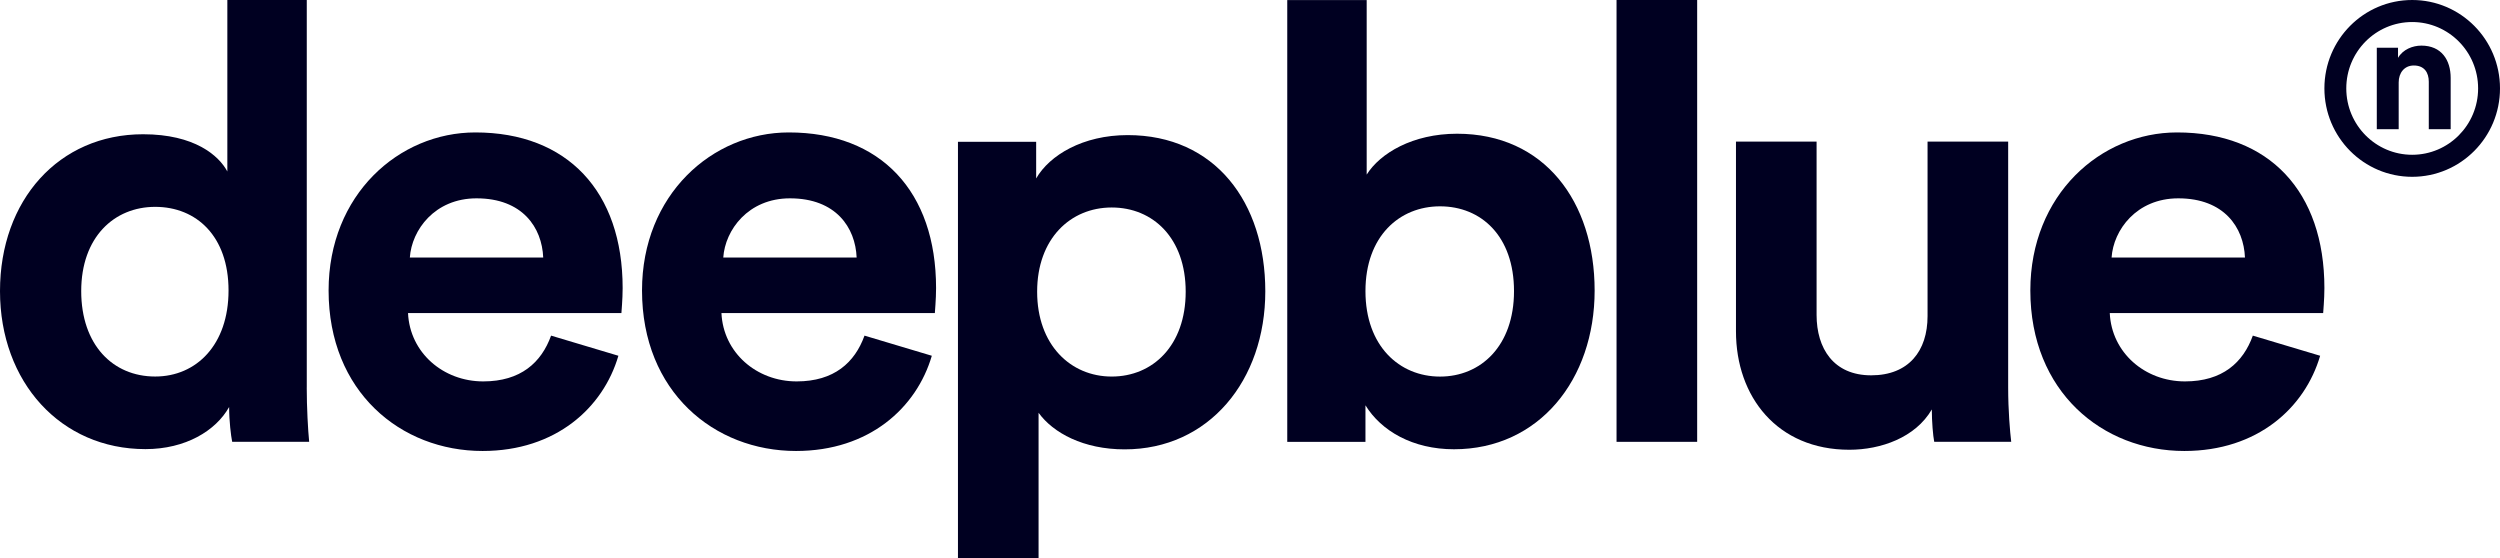 <svg width="224" height="50" viewBox="0 0 224 50" fill="none" xmlns="http://www.w3.org/2000/svg">
<g clip-path="url(#clip0_277_17224)">
<path d="M173.088 36.691C171.622 39.207 168.524 40.298 165.702 40.298C159.236 40.298 155.543 35.54 155.543 29.69V12.685H162.766V28.215C162.766 31.223 164.289 33.629 167.656 33.629C171.024 33.629 172.709 31.44 172.709 28.325V12.685H179.932V34.723C179.932 36.801 180.095 38.661 180.205 39.588H173.307C173.198 39.043 173.091 37.785 173.091 36.691" fill="#000021"/>
<path d="M152.066 0H144.842V39.588H152.066V0Z" fill="#000021"/>
<path d="M201.149 23.075C201.039 20.395 199.301 17.771 195.175 17.771C191.426 17.771 189.361 20.616 189.198 23.075H201.149ZM207.884 31.879C206.524 36.526 202.289 40.408 195.717 40.408C188.384 40.408 181.918 35.104 181.918 26.026C181.918 17.44 188.221 11.866 195.065 11.866C203.323 11.866 208.266 17.169 208.266 25.809C208.266 26.846 208.156 27.94 208.156 28.051H189.035C189.198 31.604 192.187 34.174 195.77 34.174C199.138 34.174 200.986 32.478 201.854 30.072L207.884 31.876V31.879Z" fill="#000021"/>
<path d="M129.027 18.487C125.387 18.487 122.345 21.167 122.345 26.086C122.345 31.005 125.387 33.742 129.027 33.742C132.667 33.742 135.655 31.008 135.655 26.086C135.655 21.164 132.723 18.487 129.027 18.487ZM115.338 39.594V0.006H122.455V15.646C123.651 13.732 126.583 11.982 130.549 11.982C138.371 11.982 142.879 18.052 142.879 26.036C142.879 34.02 137.882 40.254 130.277 40.254C126.583 40.254 123.758 38.614 122.345 36.315V39.594H115.338Z" fill="#000021"/>
<path d="M99.61 18.591C95.916 18.591 92.928 21.379 92.928 26.137C92.928 30.895 95.916 33.739 99.61 33.739C103.303 33.739 106.238 30.948 106.238 26.137C106.238 21.325 103.306 18.591 99.61 18.591ZM85.833 50V12.707H92.84V15.987C94.037 13.909 97.022 12.105 101.041 12.105C108.863 12.105 113.371 18.121 113.371 26.102C113.371 34.083 108.318 40.263 100.769 40.263C97.075 40.263 94.36 38.787 93.056 36.984V49.997H85.833V50Z" fill="#000021"/>
<path d="M76.755 23.075C76.645 20.395 74.907 17.771 70.781 17.771C67.032 17.771 64.968 20.616 64.805 23.075H76.755ZM83.49 31.879C82.13 36.526 77.895 40.408 71.323 40.408C63.99 40.408 57.525 35.104 57.525 26.026C57.525 17.44 63.827 11.866 70.672 11.866C78.929 11.866 83.872 17.169 83.872 25.809C83.872 26.846 83.763 27.94 83.763 28.051H64.642C64.805 31.604 67.793 34.174 71.377 34.174C74.744 34.174 76.592 32.478 77.46 30.072L83.49 31.876V31.879Z" fill="#000021"/>
<path d="M48.672 23.075C48.562 20.395 46.824 17.771 42.699 17.771C38.949 17.771 36.885 20.616 36.722 23.075H48.672ZM55.407 31.879C54.047 36.526 49.812 40.408 43.24 40.408C35.907 40.408 29.442 35.104 29.442 26.026C29.442 17.44 35.744 11.866 42.589 11.866C50.846 11.866 55.789 17.169 55.789 25.809C55.789 26.846 55.679 27.94 55.679 28.051H36.559C36.722 31.604 39.71 34.174 43.294 34.174C46.661 34.174 48.509 32.478 49.377 30.072L55.407 31.876V31.879Z" fill="#000021"/>
<path d="M13.905 33.736C17.598 33.736 20.477 30.892 20.477 26.026C20.477 21.161 17.598 18.534 13.905 18.534C10.212 18.534 7.277 21.268 7.277 26.08C7.277 30.892 10.102 33.736 13.905 33.736ZM27.484 34.72C27.484 36.523 27.594 38.494 27.701 39.585H20.803C20.693 39.039 20.53 37.725 20.53 36.467C19.337 38.598 16.621 40.241 13.034 40.241C5.432 40.244 0 34.231 0 26.083C0 17.935 5.269 12.029 12.821 12.029C17.439 12.029 19.612 13.943 20.37 15.366V0H27.487V34.723L27.484 34.72Z" fill="#000021"/>
<path d="M216.131 0C211.787 0 208.266 3.544 208.266 7.921C208.266 12.297 211.787 15.842 216.131 15.842C220.476 15.842 224 12.297 224 7.921C224 3.544 220.479 0 216.131 0ZM216.131 13.868C212.87 13.868 210.227 11.206 210.227 7.921C210.227 4.635 212.87 1.974 216.131 1.974C219.392 1.974 222.039 4.638 222.039 7.921C222.039 11.203 219.395 13.868 216.131 13.868Z" fill="#000021"/>
<path d="M214.922 11.579H212.961V4.279H214.862V5.184C215.304 4.427 216.175 4.087 216.955 4.087C218.753 4.087 219.58 5.376 219.58 6.978V11.579H217.619V7.322C217.619 6.505 217.221 5.868 216.278 5.868C215.423 5.868 214.922 6.537 214.922 7.382V11.582V11.579Z" fill="#000021"/>
</g>
<defs>
<clipPath id="clip0_277_17224">
<rect width="224" height="50" fill="white"/>
</clipPath>
</defs>
</svg>
